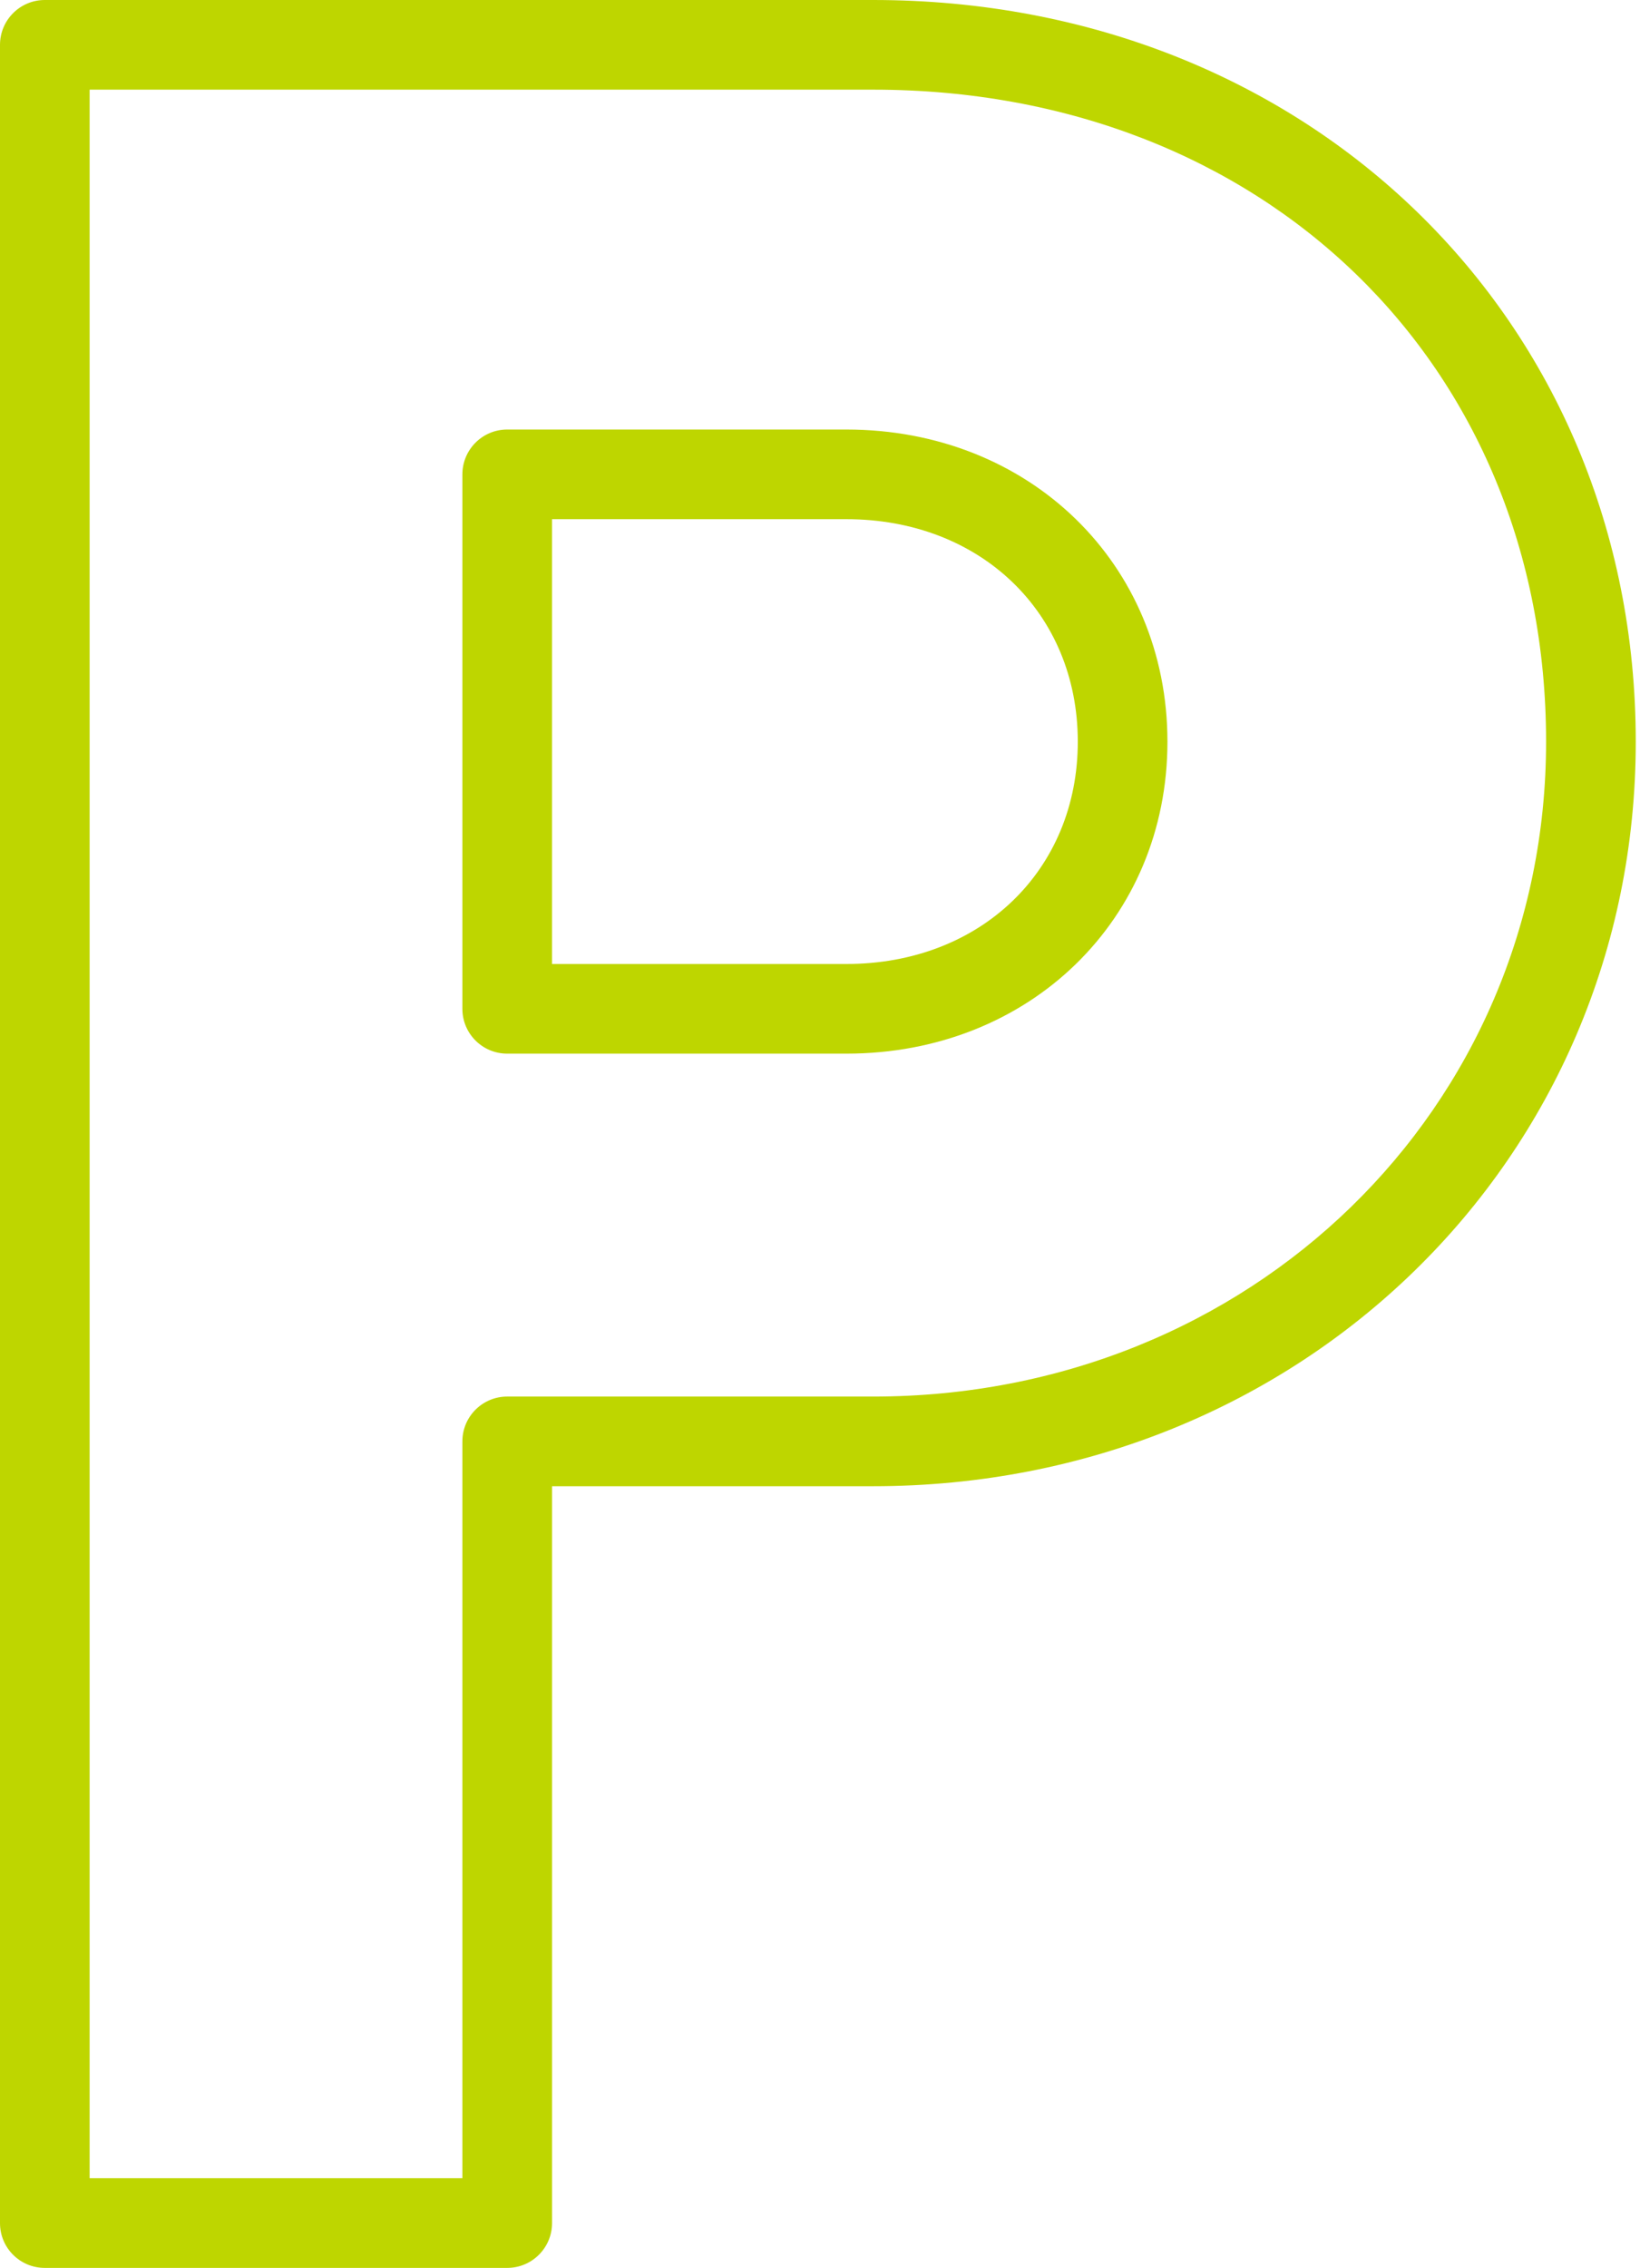 <svg width="68" height="94" viewBox="0 0 68 94" fill="none" xmlns="http://www.w3.org/2000/svg">
<g clip-path="url(#clip0_13_102)">
<path d="M21.03 93.999H1.858C0.83 93.999 0 93.171 0 92.143V1.859C0 0.832 0.831 0 1.858 0H36.208C54.231 0 67.824 13.218 67.824 30.742C67.824 48.045 53.939 61.6 36.208 61.6H22.89V92.143C22.889 93.17 22.055 93.999 21.03 93.999ZM3.716 90.282H19.172V59.741C19.172 58.717 20.003 57.884 21.03 57.884H36.207C51.853 57.884 64.106 45.962 64.106 30.741C64.106 15.081 52.372 3.716 36.207 3.716H3.716V90.282ZM35.095 43.671H21.03C20.002 43.671 19.172 42.84 19.172 41.814V19.664C19.172 18.635 20.003 17.803 21.03 17.803H35.095C42.683 17.803 48.406 23.366 48.406 30.741C48.406 38.114 42.683 43.671 35.095 43.671ZM22.889 39.955H35.095C40.653 39.955 44.689 36.08 44.689 30.741C44.689 25.399 40.653 21.519 35.095 21.519H22.889V39.955Z" fill="#BED600"/>
</g>
<defs>
<clipPath id="clip0_13_102">
<rect width="67.824" height="94" fill="white"/>
</clipPath>
</defs>
</svg>
